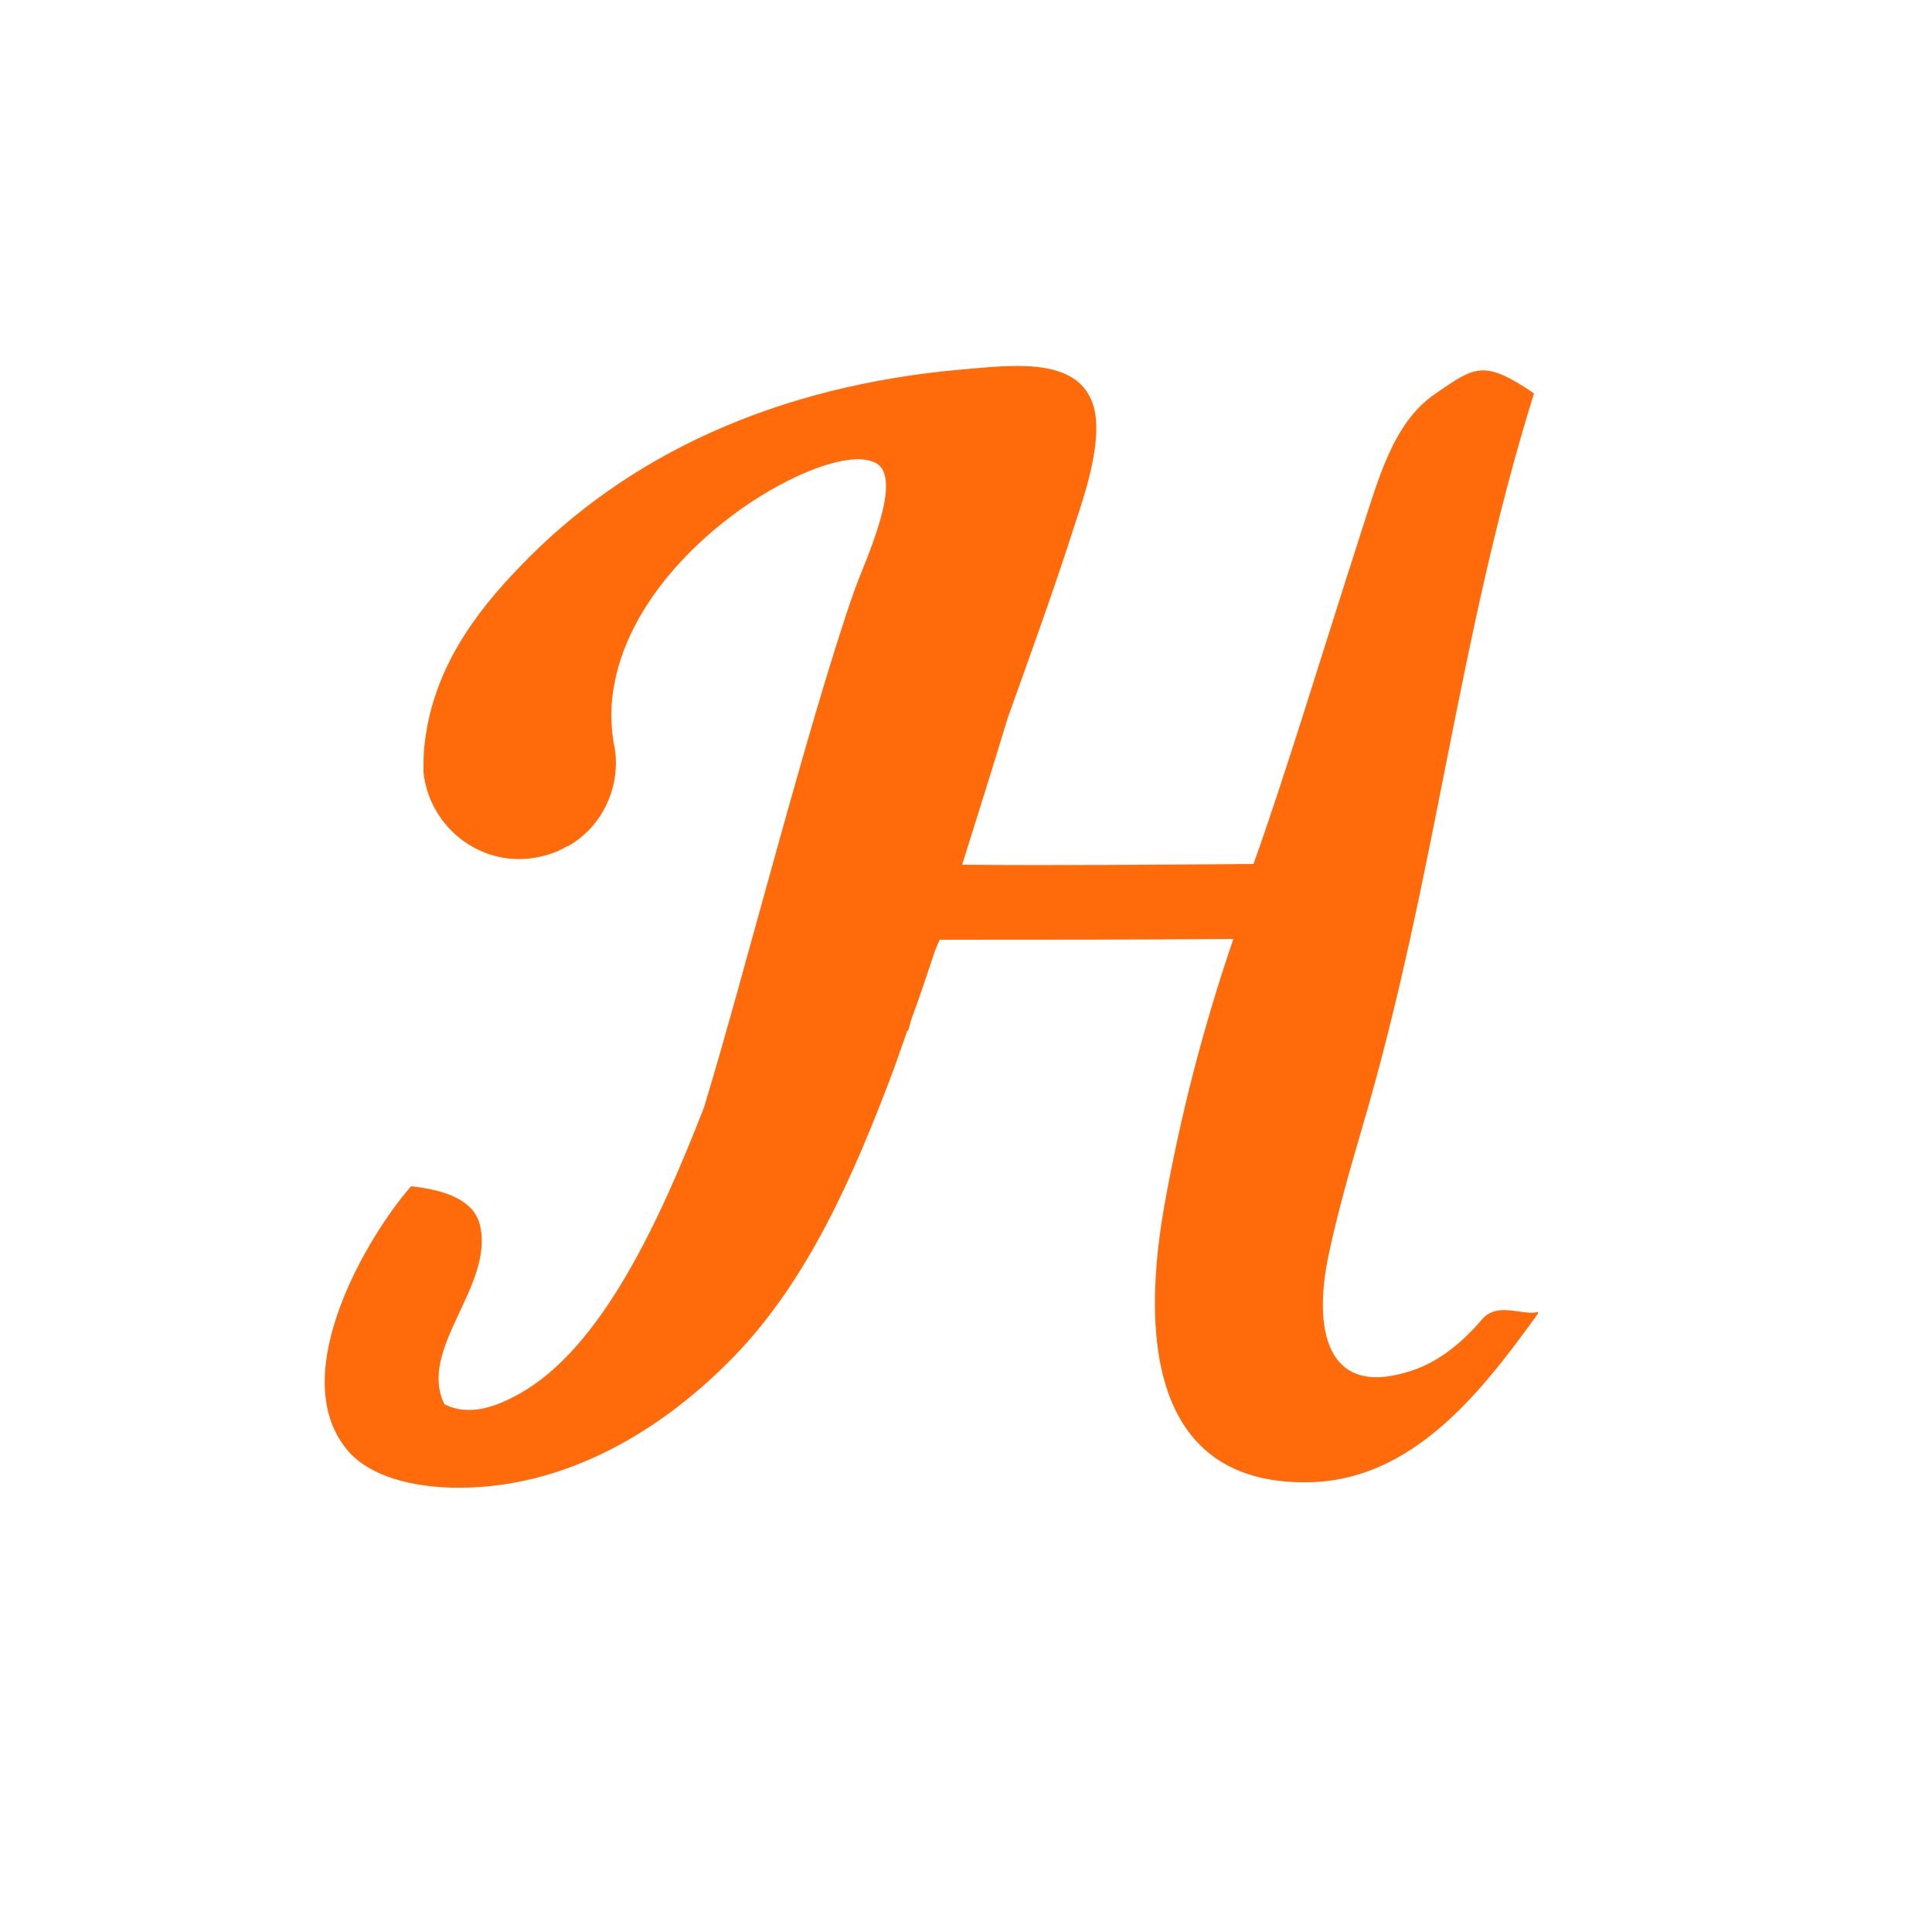 <svg xmlns="http://www.w3.org/2000/svg" width="250" height="250" fill="none" viewBox="0 0 250 250">
  <g clip-path="url(#a)">
    <path fill="#FF6A0A" fill-rule="evenodd" d="M812.099 92.1c-4.3 3.7-5.7 10.1-7.8 16.8-1.2 3.9-2.7 7.9-3.9 11.9-2.6 8.4-4.7 17.4-7.4 24.6-2.3 6.1-6.5 12.5-10.1 18.1-3.5 5.3-7.8 11.2-14.2 13-7.8 2.2-11.1-2.5-10.6-9.8.5-6.9 2.7-14 4.6-20.6 5.5-19.2 12.8-37.5 18.5-55.9-11.5-4.6-21.5-.6-25.7 7.5-2.2 4.2-3.4 9.6-5.2 14.7-4.3 12.3-8.5 25.3-11.1 39-.6 3-.6 6.3-1.4 9.1-1.3 4.5-7.3 11.4-10.6 13.7-2.7 1.8-8.2 4.4-12.4 2.6-3.3-1.5-4.2-6.3-3.7-10.6.6-6.6 2.9-13.4 4.7-19.8 5.4-19.1 12.4-38.2 18-55.7-8.5-3.6-18.8-1.7-22.9 3.4-9.5-12.1-29.5-4.3-39 2.2-14.3 9.8-25.3 25.1-33.2 42.3-4.4 9.6-8 20-8.4 31.6-.4 11.2 4.2 21.5 17.9 21.2 9.8-.2 18.4-7.7 24.6-13.1 7.2-6.3 12.8-13.7 18.2-20.8-3 18-.1 33.7 17.8 33.8 13.4.1 22-11 28.6-18.5.9 8.7 4.5 16 12.9 17.8 16.2 3.6 28.7-10.6 35.2-19.5-6.3 17-15 42.5-28.8 50.2-2.8 1.5-6.5 3.1-9.8 1.4-3.5-7.2 6.5-15.3 4.6-23.2-.8-3.2-4.4-4.5-8.9-5.1-5.7 6.5-16 24-8.6 33.7 2.5 3.4 7.6 5.1 13.7 5.3 15.1.4 27.9-7.9 36.6-17 9.5-9.8 15.5-23.2 20.6-37 11.2-30.2 18.9-61.2 29-89-8-3.7-16.7-2.7-21.8 1.7Zm-111.2 26.3c-1.9 5.9-3.2 12.2-5.5 18.1-1.5 4-4.9 8.1-7.5 11.6-5.5 7.5-10.2 14-17.8 19.7-5.3 3.9-16.4 9.6-16.4-2.7 0-7.4 2.7-14.3 4.8-20.1 5.9-16 16.3-34.5 28-42.8 4.8-3.5 14.7-7.8 20.5-1.2-2.1 5.7-4.2 11.5-6.1 17.4Zm-61.2-32.6c-.9-1.8-3.5-2.8-6.2-2.8-5 .3-9.7 2.5-13.2 6.1 1.5 18-3.4 38.8-9.2 53.5-4.4 11.1-9.6 22.4-17.2 29.9-2.2 2.2-6.7 5.9-10 5-4.6-1.2-4.6-13.7-4.4-18.1 1.2-25.2 9.4-44 14.8-62.4-9.7-3.9-18.8.1-22.2 6.1-2.7 4.8-4.5 12.1-6.3 18.9-1.8 6.8-2.8 14.5-4.8 20.8-1 3.1-3 6.6-4.7 9.9-4.5 9-10.5 20.3-18.7 23.9-12.6 5.6-7.3-15.3-5.4-22.3 6.6-24.4 16-44.4 24.3-65.5-10.3-3.6-19.5-.8-24.3 5.4-3.1 4.1-4.6 9.5-6.7 15-4.9 13.3-10.1 27.3-13.4 42.2-.7 3.2-.6 6.9-1.5 10-.8 2.5-3.6 6.1-5.7 8.6-2.1 2.6-4.7 4.7-7.7 6.2-2.3 1.1-6 2.1-8.8 1.2-8.5-2.5-2.3-21.7 0-29.5 5.5-19.4 12.8-38.4 18.3-56.9-8.6-3.6-18.5-1.5-22.9 3.4-3.3-3.9-7.5-6.3-15.1-6.4-10.1-.2-19.9 5.5-26.5 10.8-14.2 11.2-25.8 27.2-33.4 46.3-2.3 5.8-4 11.8-4.9 18-.3.7-.7 1.3-1 1.9-3 4.7-6.1 8.4-10.8 10.7-2.4 1.2-6.1 2.8-9.8 1.1-7.4-3.3-1.9-19.8.3-27.8 4.7-17.7 11.8-36.1 16.9-51.6h11.7c2.6.1 4.9-1.9 5-4.6.1-2.6-1.9-4.9-4.6-5h-9c4.3-12.9 8.8-25.5 12.8-38.7-9.9-4.7-20.4-1.4-24.8 5.6-1.4 2.2-2 5.4-3.1 8.4-2.7 8-5.8 17.2-8.6 24.7h-11.9c-2.6-.1-4.9 1.9-5 4.6-.1 2.6 1.9 4.9 4.6 5h9.1c-4.2 13-9.2 26.1-13.2 41.1-5.2 19.5-11.7 50.1 11 52.5 13.3 1.4 23.4-7.8 29.8-16.7.3 5 1.6 9.4 4.3 12.5 6.6 7.8 18.3 4.8 25.3 1 12.7-6.8 22.9-19 30.7-29.5-2.1 15.7-.9 29.8 12.1 32.7 17.2 3.9 26.4-9.2 34.3-17.7-.4 11.2 9.1 21.3 21.9 17.6 12.8-3.7 20.3-20.5 27-30.8-1.1 13.2 1.3 25.4 10.2 29.6 12.5 6 25.2-4.2 32.2-11.4 6.6-6.8 12.3-15.2 17.9-25.2 7.3-13.3 14.9-30 18.8-47.9 1-5.1 3.3-16 1.7-19.4Zm-168.8 42.3c-1 3-1.2 6.5-2.5 9.4-1.5 3.6-5.2 7.9-7.7 11.3-5.7 7.8-10.4 13.3-18 19.4-2.8 2.2-8.1 6.5-12.6 5-2.7-.9-3.6-5.5-3.3-9.8.4-6.2 2.4-12.5 4.6-18.2 5.6-14.6 14.9-31 25-40 5-4.5 16.4-11.7 23.4-3.6-2.8 8.9-6 17.3-8.9 26.5Zm-143.4-18.3c-2.6-7.5.8-15.5 6.2-17.7 2-.9 8.5-.6 7.8-5.2-.4-2.7-5.8-2.5-9.7-2-11.6 1.6-25.6 7.9-26.5 21.9-.1 2 .7 4.2.3 6.3-.3 1.7-2.2 4-3.5 5.9-5.9 8.4-12.1 15.7-23.3 16.7 5.2-15.7 5.8-32.6-2.5-40.9-9.6-9.7-27.6-7.5-38.6-1.6-18.4 9.8-32.3 29.1-37.6 53.9-.8 3.8 1.6 30.1 0 21.4-.9 3.3-5.7-.8-8.3 2.2-3 3.5-6.2 5.9-9.9 6.9-10.2 3-12-5.5-10-15.1 1.2-5.7 2.9-11.6 4.4-16.7 9.6-32.6 12.2-62.8 22.2-94.9-6.5-4.4-7.6-3.5-12.7 0-5.6 3.8-7.4 11-10 19-4.3 13.3-9.6 30.8-13.6 41.9-12.5.1-25.1.2-37.7.1 2-6.4 4-12.7 5.9-19 3-8.4 6.1-16.9 8.8-25.4 1.5-4.5 3.9-11.9 1.9-16-2.5-5.3-10.6-4.2-16.5-3.7-24.2 2.1-43.5 11.1-57.3 25.5-5.7 5.9-11.4 13.3-12.4 23.4-.1 1.1-.1 2.1-.1 3.2.7 6.8 6.8 11.9 13.6 11.2 1.8-.2 3.5-.7 5-1.6h.1c3.9-2.2 6.2-6.4 6.2-10.8 0-.9-.1-1.8-.3-2.6-.4-2.5-.4-5.1.1-7.6 2.2-11.8 13.2-21.5 21.9-26 3.2-1.7 9-4.1 11.9-2.6 3.8 1.9-1.5 13-2.7 16.4-5.9 16.7-14.4 50.3-19.5 67-5.8 14.9-13.3 31.1-23.8 37-2.8 1.6-6.5 3.1-9.8 1.4-3.5-7.2 6.5-15.3 4.6-23.2-.8-3.2-4.4-4.5-8.9-5-5.7 6.5-16 24-8.6 33.7 2.5 3.4 7.6 5.1 13.7 5.3 15.1.4 27.9-7.9 36.7-17 9.5-9.8 15.4-23.2 20.6-37l1.8-5.1h.1c.2-.6.3-1.1.5-1.7 1-2.7 1.9-5.4 2.8-8.1.2-.7.5-1.3.8-2 12.7 0 25.4 0 38-.1-3.9 11.4-6.9 23-9 34.9-3.2 18.5-.6 35.9 19 35.4 14.4-.4 23.5-13.7 30.5-23.3 2.7 12 9.9 23 25.6 23.2 6.7.1 12.5-2.9 17.6-5.9 15.1-9.1 26-25.2 33-42.3 16.1-.5 24.5-10.6 32.5-21.3 5.2 12.5 15.3 19.9 14.7 35.2-.4 9.4-6 18.3-11 22.1-7.3 5.6-23.6 3.5-22.6-8.4.6-6.8 5-7.9 6.2-13.2.8-3.1-.2-6-2.4-7.3-6.2-3.6-12.1 2.2-14.1 5.1-4.3 6.3-5.6 16.6-2.4 23 5.2 10.4 19.4 14.3 33.4 11.5 11.5-2.3 22.3-8.5 29.3-16.5 8.4-9.9 10.5-23.7 5.7-35.7-4.4-10.7-14.6-18-18.1-28.2Zm-67.6 23.6c.8 1.9 3.6 4.1 3.7 6 .2 2.5-3.4 9.8-4.4 12.1-4.7 10.8-12.4 22-22.1 25.5-12.8 4.7-17.4-7.6-16-20.3 1.3-12.3 4.9-21.5 9.4-31.7 4.1-9.3 10-18.3 16.2-23.2 2.5-1.9 6.6-4.2 9.9-4.3 5.5-.1 7.3 2.7 9.3 6.3-5.5 6.5-9.6 20.7-6 29.6Z" clip-rule="evenodd"/>
  </g>
  <defs>
    <clipPath id="a">
      <path fill="#fff" d="M42 47h157v157H42z"/>
    </clipPath>
  </defs>
</svg>
